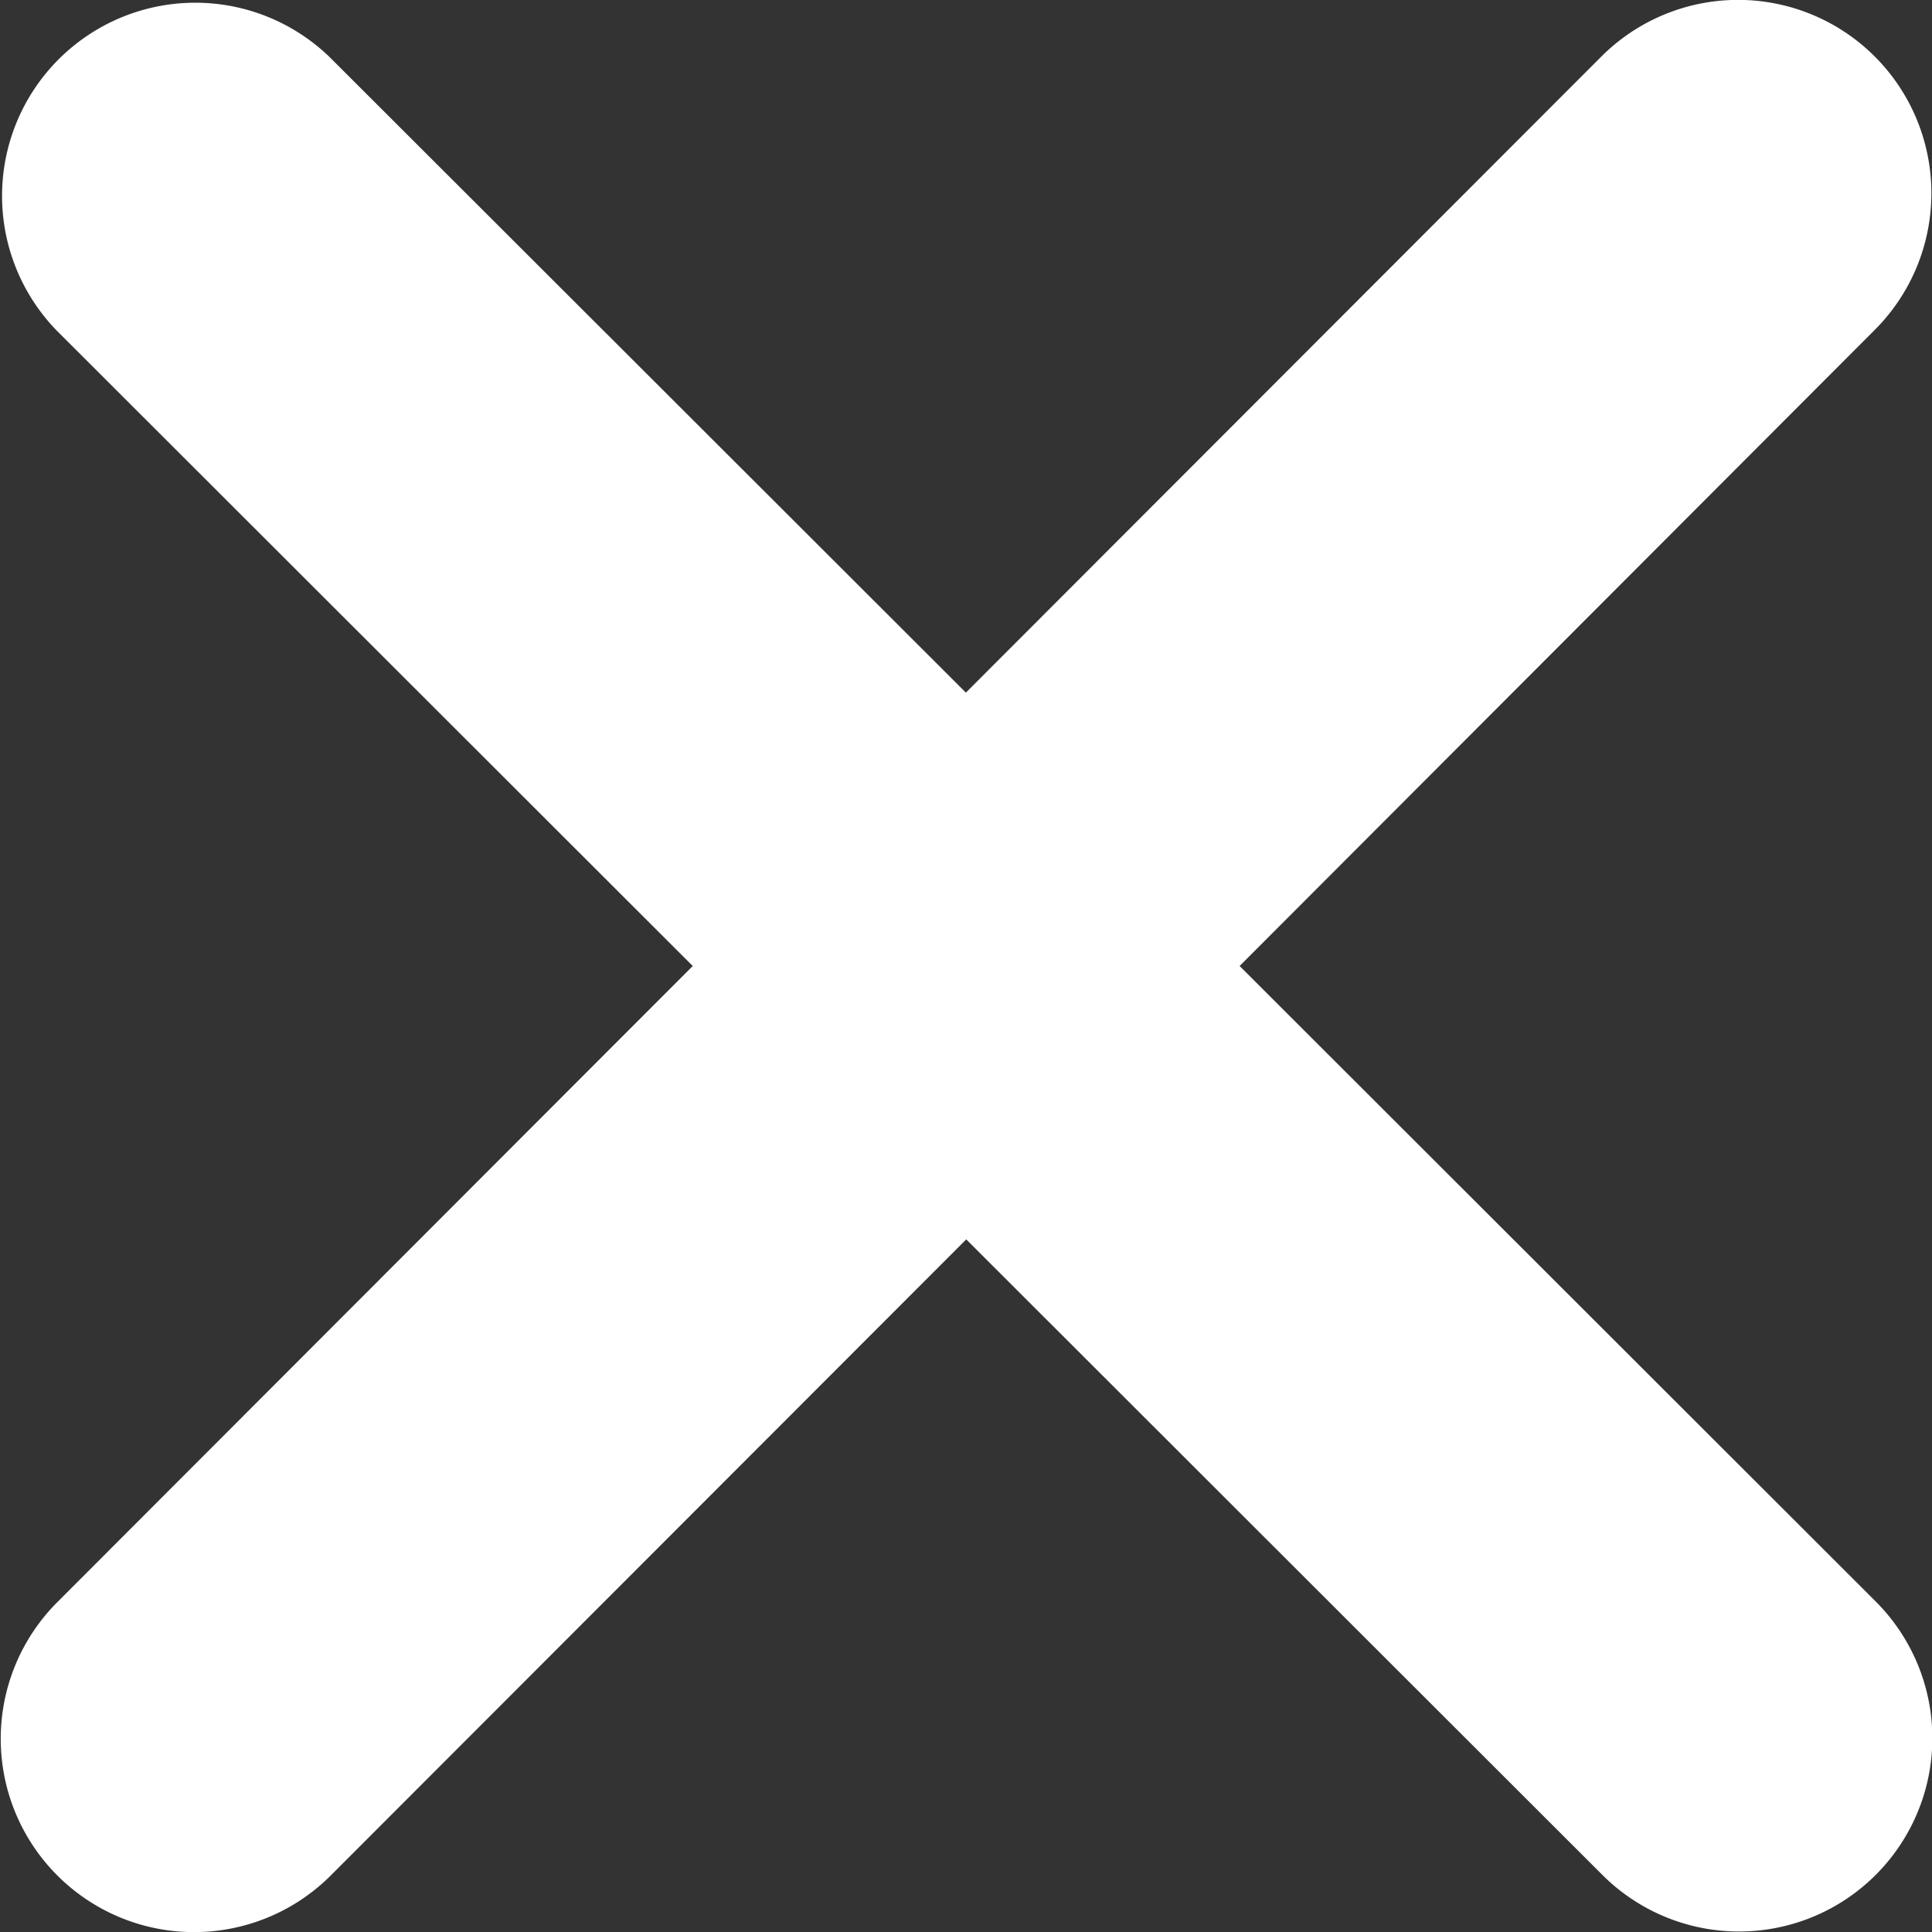 <svg xmlns="http://www.w3.org/2000/svg" width="16" height="16" viewBox="0 0 16 16">
  <rect x="0" y="0" width="16" height="16" fill="#333333" stroke="none"/>
  <path id="close-white" d="M15.451,98.657a1.6,1.6,0,0,0-2.264-2.264l-5.263,5.268L2.657,96.4A1.6,1.6,0,0,0,.394,98.662l5.268,5.263L.4,109.193a1.6,1.6,0,1,0,2.264,2.264l5.263-5.268,5.268,5.263a1.6,1.6,0,1,0,2.264-2.264l-5.268-5.263Z" transform="translate(0.075 -95.925)" fill="#fff"/>
</svg>
